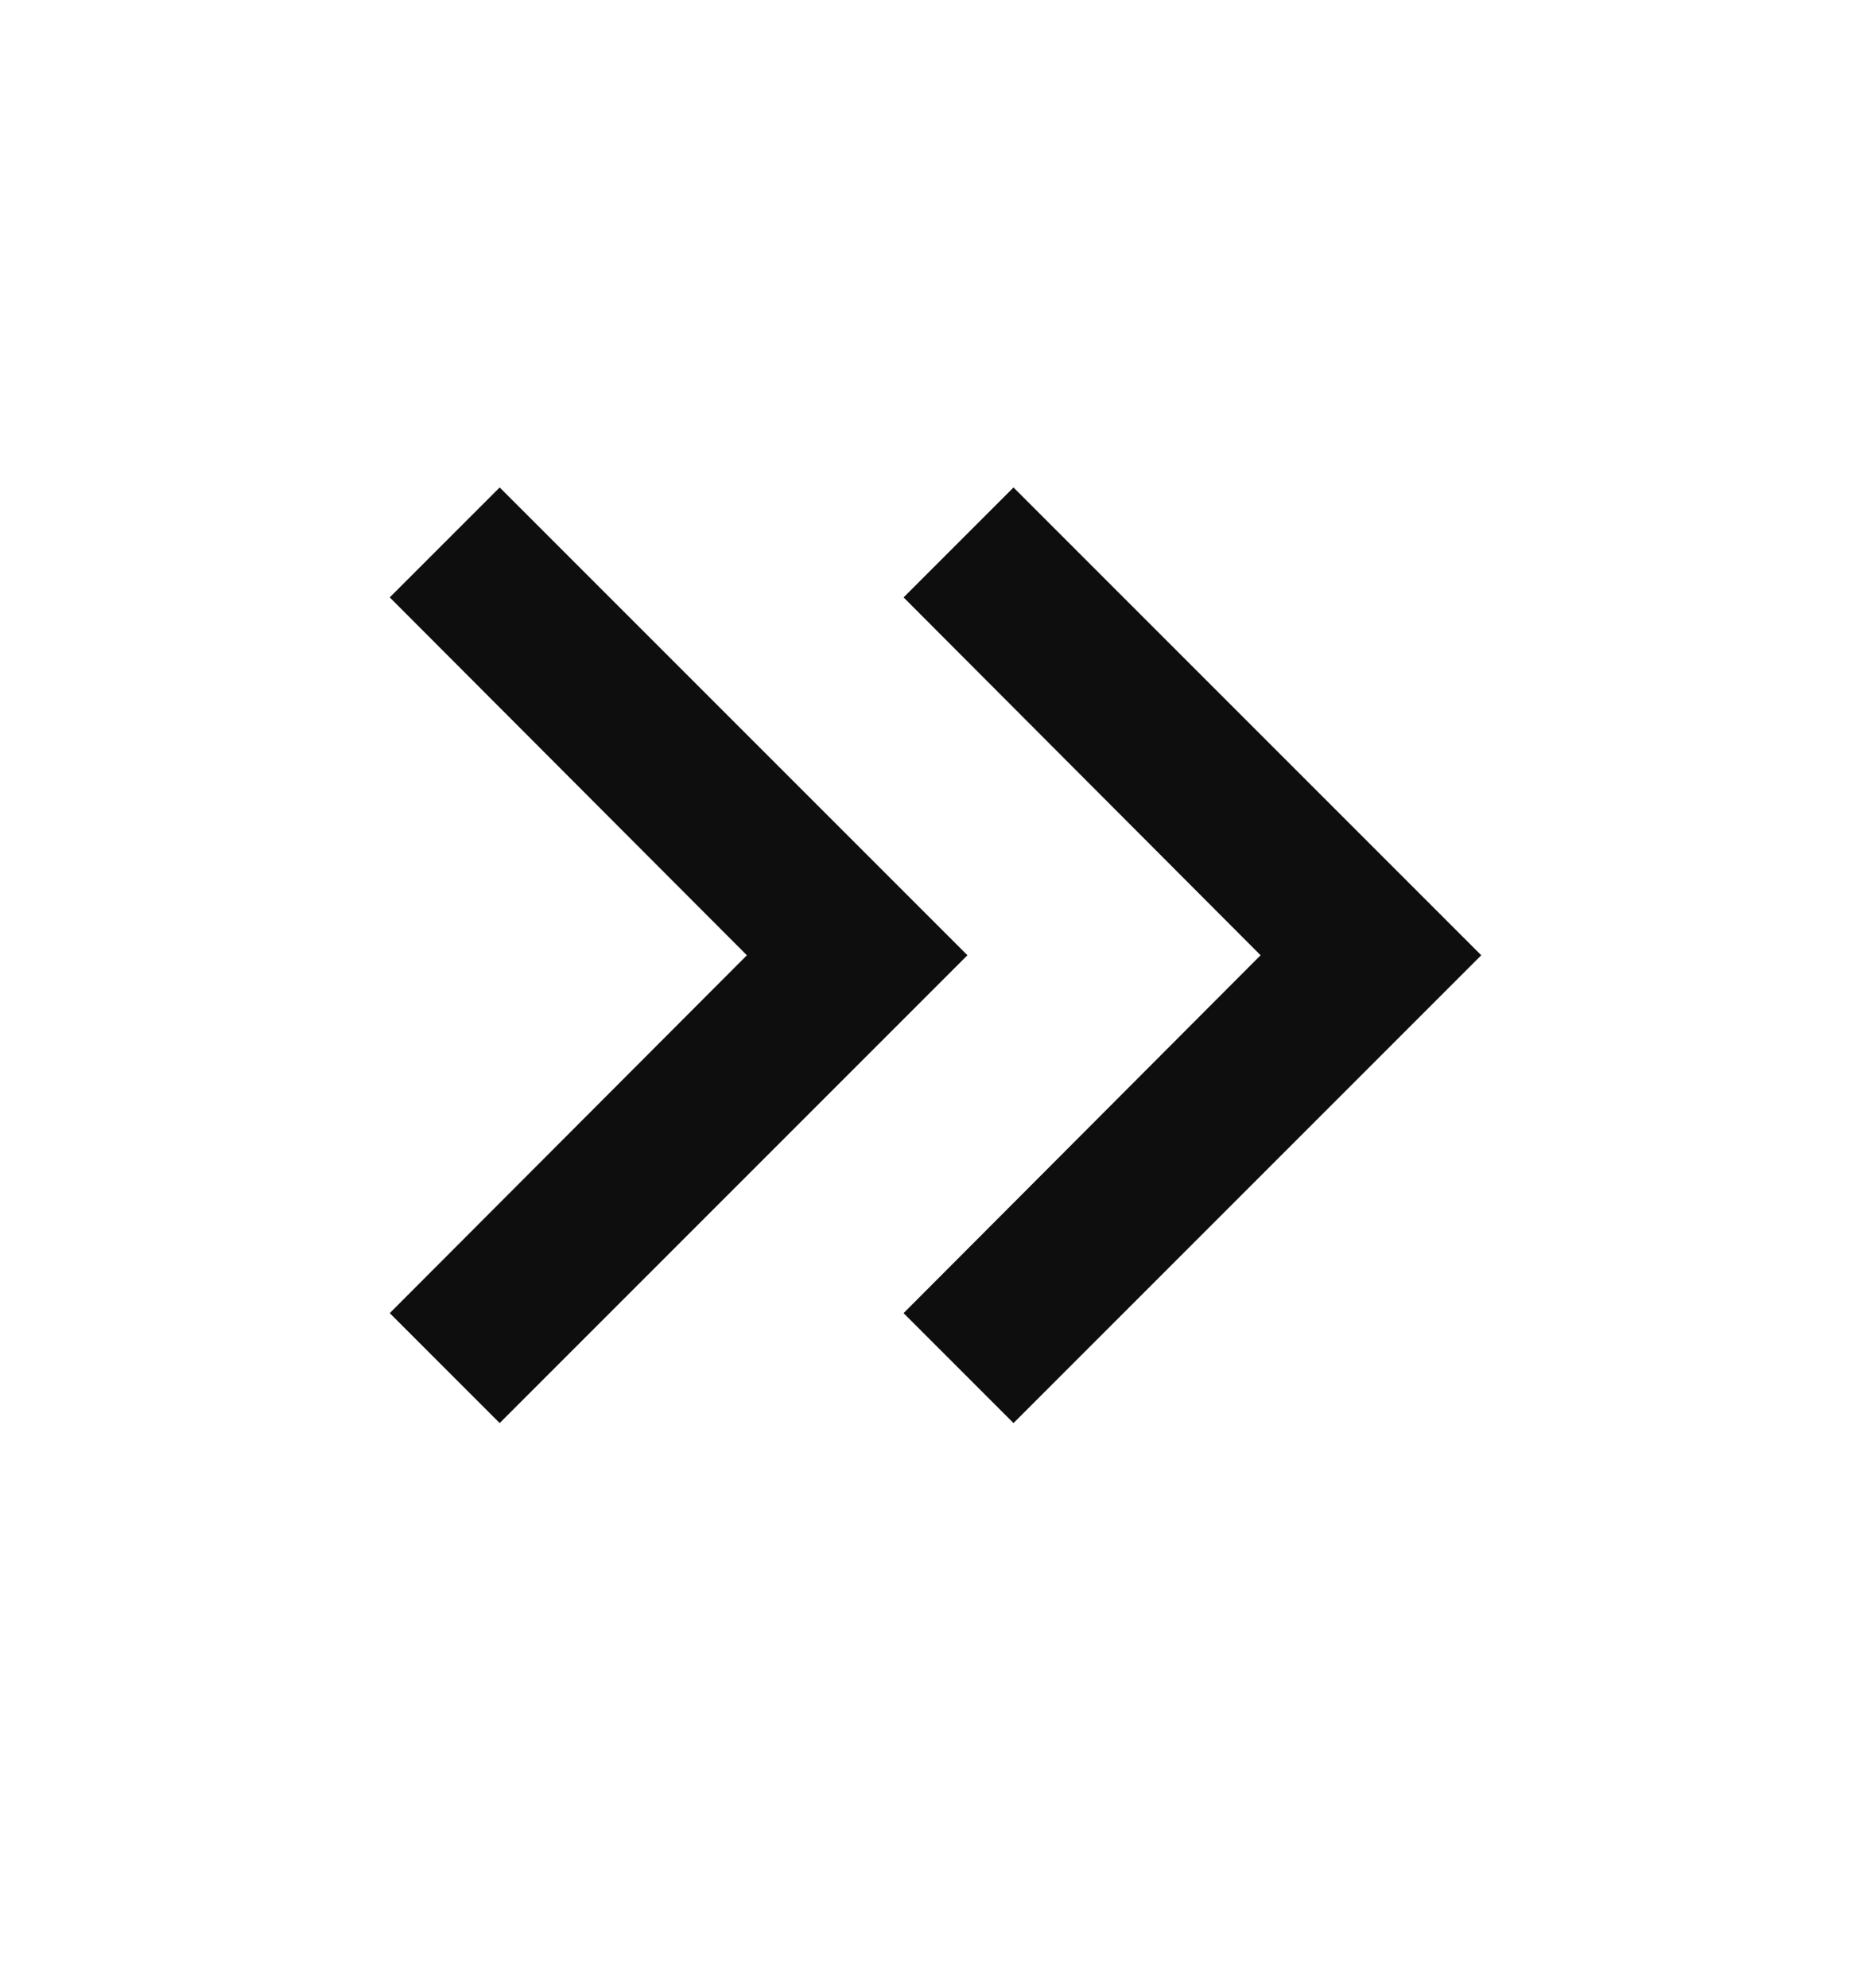 <svg width="16" height="17" viewBox="0 0 16 17" fill="none" xmlns="http://www.w3.org/2000/svg">
<path d="M4.273 4.168L3.333 5.108L6.387 8.168L3.333 11.228L4.273 12.168L8.273 8.168L4.273 4.168Z" fill="#0E0E0E"/>
<path d="M8.667 4.168L7.727 5.108L10.78 8.168L7.727 11.228L8.667 12.168L12.667 8.168L8.667 4.168Z" fill="#0E0E0E"/>
</svg>
